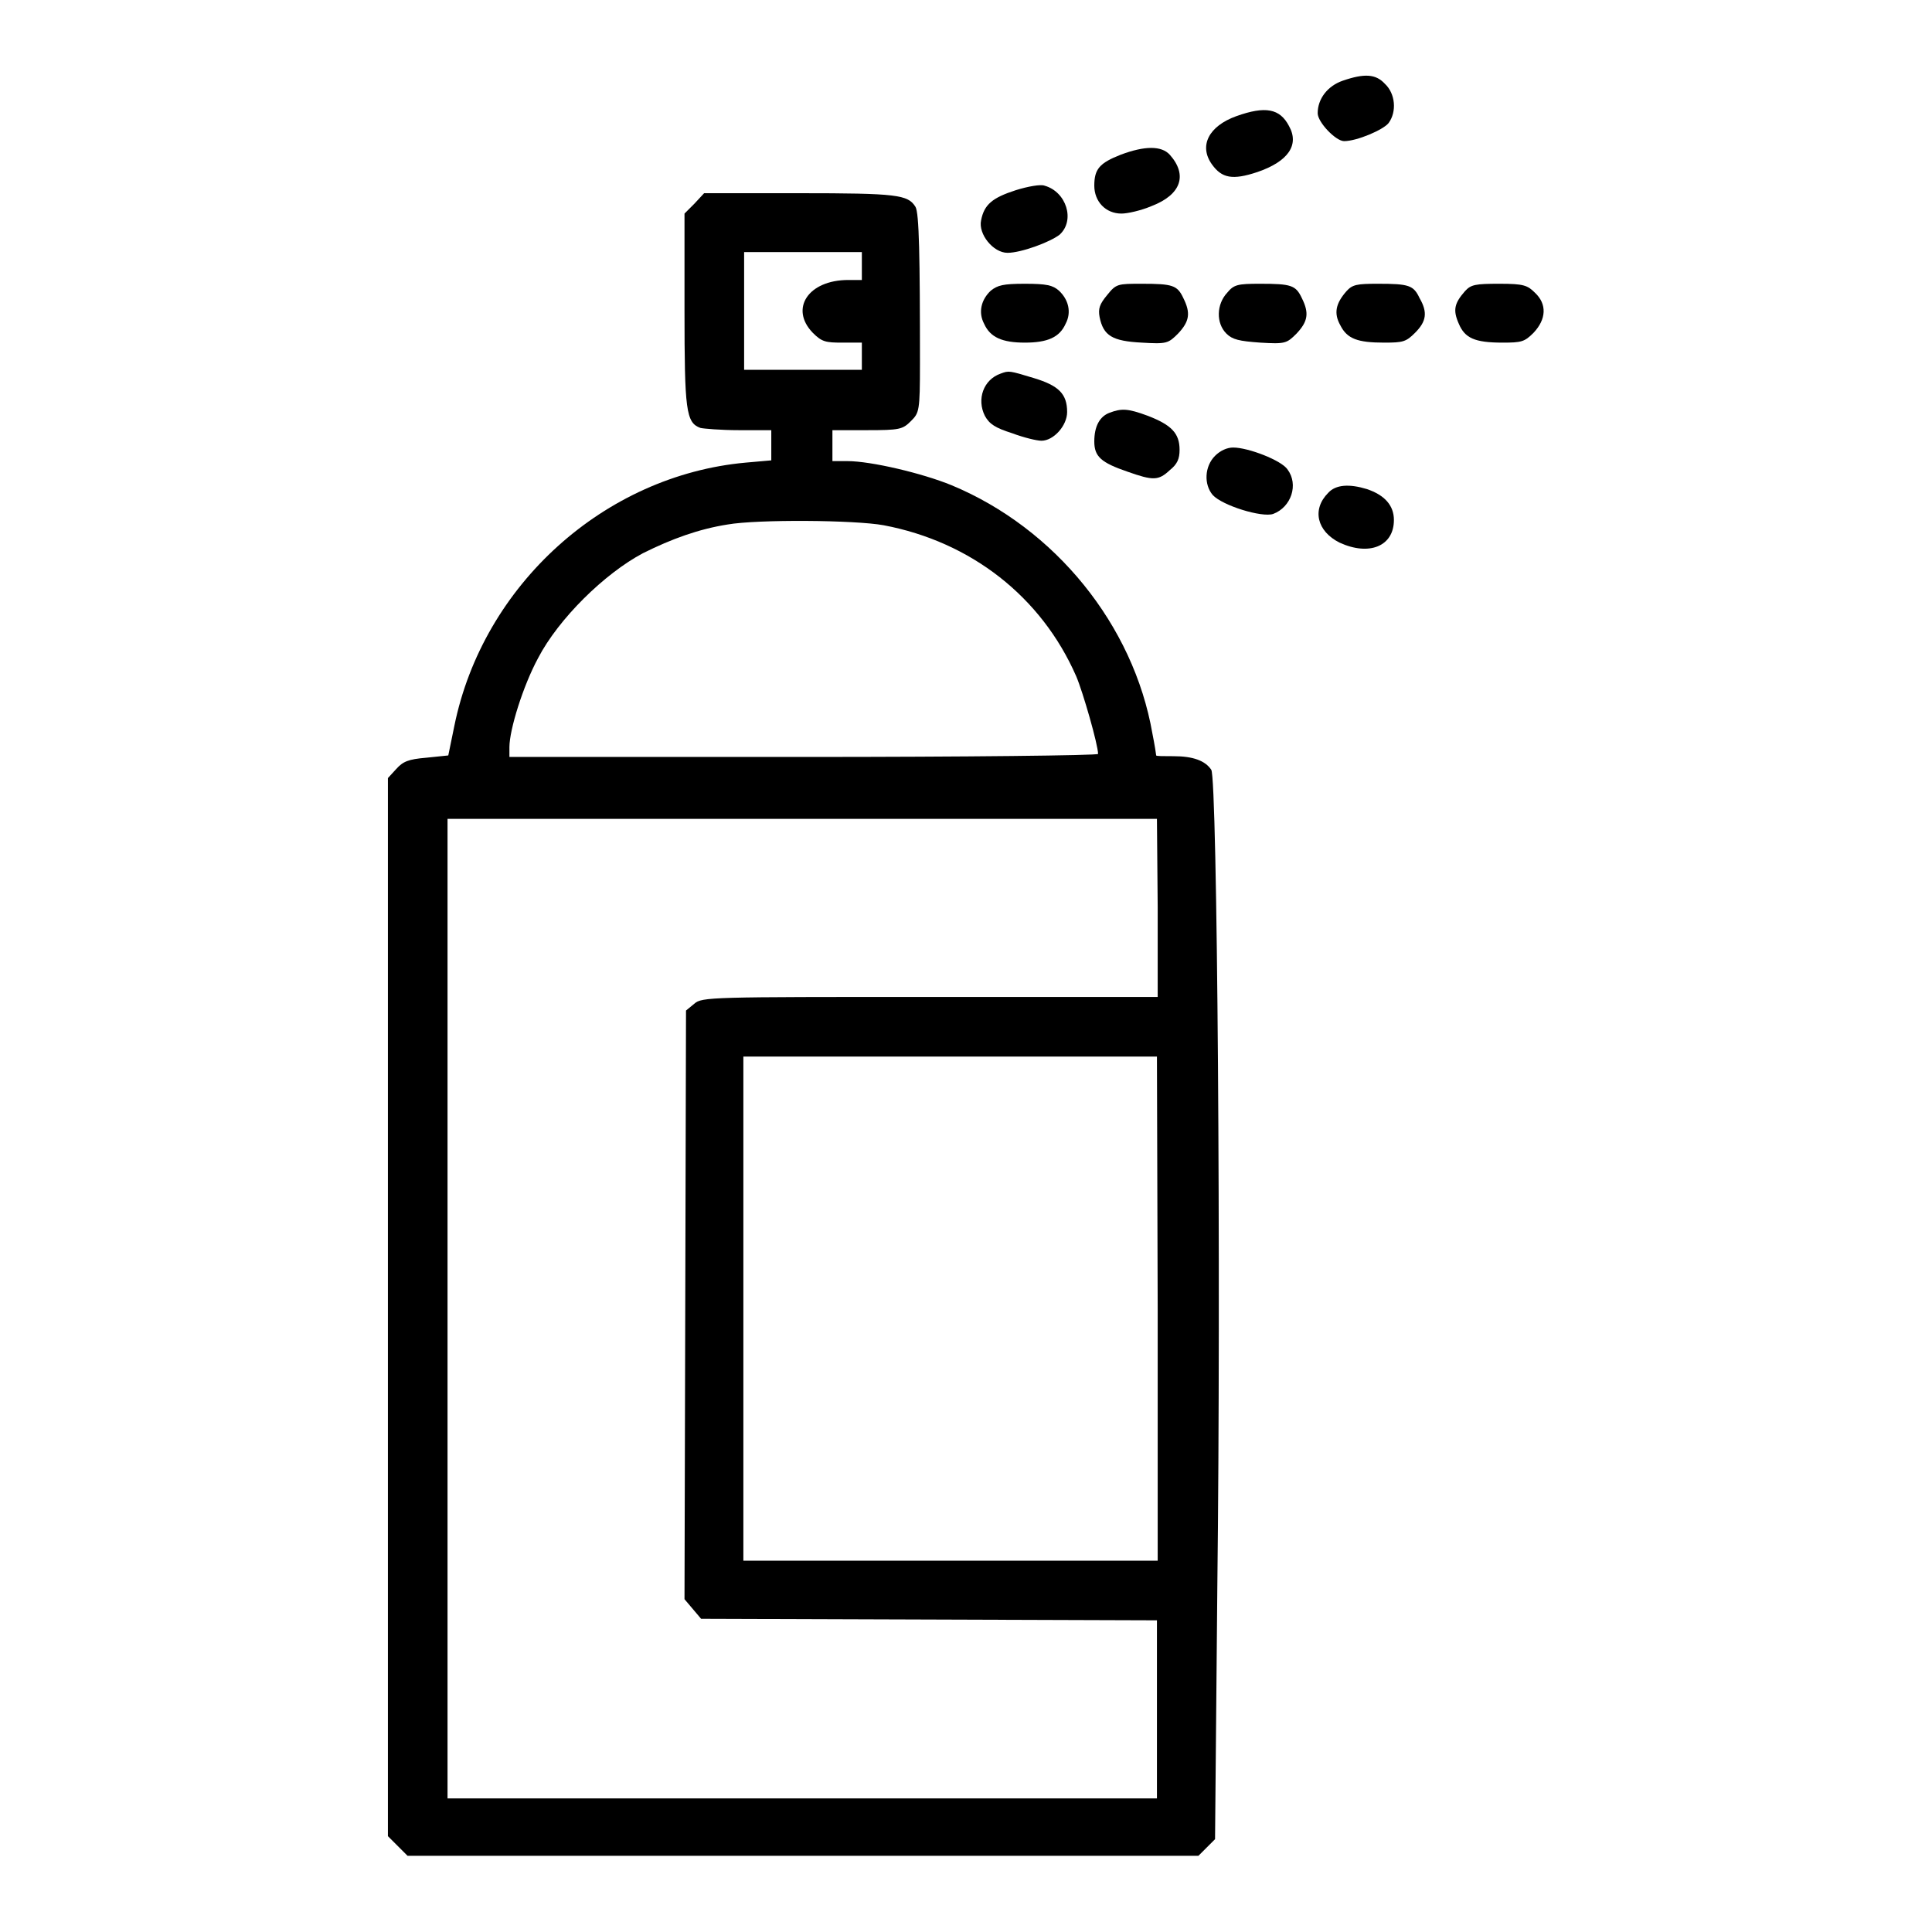 <?xml version="1.0" encoding="utf-8"?>
<!-- Svg Vector Icons : http://www.onlinewebfonts.com/icon -->
<!DOCTYPE svg PUBLIC "-//W3C//DTD SVG 1.1//EN" "http://www.w3.org/Graphics/SVG/1.1/DTD/svg11.dtd">
<svg version="1.1" xmlns="http://www.w3.org/2000/svg" xmlns:xlink="http://www.w3.org/1999/xlink" x="0px" y="0px" viewBox="0 0 256 256" enable-background="new 0 0 256 256" xml:space="preserve">
<g><g><g><path fill="#000000" d="M177.9,10.7c-2,0.7-3.3,2.4-3.3,4.3c0,1.2,2.4,3.7,3.5,3.7c1.7,0,5.2-1.5,5.9-2.4c1.1-1.5,0.9-3.9-0.5-5.2C182.3,9.8,180.8,9.7,177.9,10.7z"/><path fill="#000000" d="M163.8,15.4c-3.6,1.3-5,3.9-3.2,6.4c1.3,1.8,2.7,2.1,6,1c4.1-1.4,5.6-3.6,4.2-6.1C169.6,14.4,167.7,14,163.8,15.4z"/><path fill="#000000" d="M148.5,20.5c-2.8,1.1-3.5,1.9-3.5,4.1c0,2.1,1.5,3.7,3.6,3.7c0.8,0,2.6-0.4,4-1c3.9-1.5,4.8-4.1,2.4-6.8C153.9,19.3,151.7,19.3,148.5,20.5z"/><path fill="#000000" d="M134.6,25.2c-3.1,1-4.2,1.9-4.6,4c-0.4,1.8,1.6,4.3,3.5,4.3c1.8,0,5.6-1.4,6.9-2.4c2.1-1.9,0.9-5.7-2-6.5C137.9,24.4,136.2,24.7,134.6,25.2z"/><path fill="#000000" d="M92,27l-1.3,1.3v12.8c0,13.3,0.2,14.9,2.1,15.6c0.4,0.1,2.7,0.3,5.1,0.3h4.3v2v2l-3.4,0.3C80.1,63,64,77.5,60.2,96.2l-0.8,3.9l-2.9,0.3c-2.4,0.2-3.1,0.5-4,1.5l-1.1,1.2v70.1v70.1l1.3,1.3l1.3,1.3h52.4h52.4l1.1-1.1l1.1-1.1l0.3-33.2c0.5-41.8,0-107.3-0.8-108.5c-0.8-1.2-2.4-1.8-5-1.8c-1.3,0-2.3,0-2.3-0.1s-0.2-1.4-0.5-2.9c-2.5-14.4-12.9-27.2-26.6-32.9c-3.9-1.6-10.7-3.2-13.8-3.2h-2V59V57h4.6c4.3,0,4.7-0.1,5.8-1.2c1.1-1.1,1.2-1.3,1.2-7.7c0-14.1-0.1-19.9-0.6-20.7c-1-1.6-2.4-1.8-15.4-1.8H93.3L92,27z M114.2,35.3v1.8h-1.8c-5.3,0-7.8,3.8-4.7,7c1.2,1.2,1.7,1.3,3.9,1.3h2.6v1.8v1.8h-7.8h-7.8v-7.8v-7.8h7.8h7.8L114.2,35.3L114.2,35.3z M117.1,69.6c11.6,2.2,20.9,9.5,25.5,20c0.9,2.1,2.9,9.1,2.9,10.3c0,0.2-17.5,0.4-39,0.4h-39V99c0-2.3,1.8-8.1,3.8-11.8c2.7-5.2,8.8-11.2,13.9-13.9c3.8-1.9,7.4-3.2,11.2-3.8C100.4,68.8,113.3,68.9,117.1,69.6z M153.4,120.2v11.9h-30.2c-29,0-30.2,0-31.2,0.9l-1.1,0.9l-0.1,39l-0.1,39l1.1,1.3l1.1,1.3l30.2,0.1l30.2,0.1v11.8v11.8h-47h-47v-64.9v-64.9h47h47L153.4,120.2L153.4,120.2z M153.4,173.4v33.4h-27.4H98.5v-33.4V140h27.4h27.4L153.4,173.4L153.4,173.4z"/><path fill="#000000" d="M131.3,38.5c-1.3,1.2-1.7,2.9-0.9,4.4c0.8,1.8,2.4,2.5,5.4,2.5s4.6-0.7,5.4-2.5c0.8-1.5,0.4-3.2-0.9-4.4c-0.8-0.7-1.6-0.9-4.5-0.9C132.9,37.6,132.2,37.8,131.3,38.5z"/><path fill="#000000" d="M146.7,39.1c-1,1.2-1.2,1.8-1,2.9c0.5,2.5,1.7,3.2,5.6,3.4c3.3,0.2,3.5,0.1,4.8-1.2c1.5-1.6,1.7-2.7,0.7-4.7c-0.8-1.7-1.4-1.9-5.5-1.9C148.1,37.6,147.9,37.6,146.7,39.1z"/><path fill="#000000" d="M162.6,38.8c-1.4,1.5-1.5,4-0.1,5.4c0.8,0.8,1.7,1,4.5,1.2c3.3,0.2,3.5,0.1,4.8-1.2c1.5-1.6,1.7-2.7,0.7-4.7c-0.8-1.7-1.4-1.9-5.5-1.9C164,37.6,163.5,37.7,162.6,38.8z"/><path fill="#000000" d="M178.4,38.6c-1.4,1.6-1.7,2.9-0.8,4.5c0.9,1.8,2.3,2.3,5.8,2.3c2.5,0,2.9-0.1,4.1-1.3c1.5-1.5,1.7-2.7,0.6-4.6c-0.8-1.7-1.4-1.9-5.5-1.9C179.8,37.6,179.2,37.7,178.4,38.6z"/><path fill="#000000" d="M194.1,38.6c-1.4,1.6-1.6,2.5-0.8,4.3c0.8,1.9,2.1,2.5,5.8,2.5c2.5,0,2.9-0.1,4.1-1.3c1.7-1.8,1.8-3.8,0.2-5.3c-1-1-1.5-1.2-4.7-1.2C195.5,37.6,194.9,37.7,194.1,38.6z"/><path fill="#000000" d="M132.6,49.5c-2.3,0.8-3.2,3.4-2.1,5.6c0.6,1.1,1.4,1.6,3.6,2.3c1.6,0.6,3.3,1,3.9,1c1.6,0,3.4-2,3.4-3.8c0-2.4-1.1-3.5-4.4-4.5C133.7,49.1,133.7,49.1,132.6,49.5z"/><path fill="#000000" d="M147,54.7c-1.3,0.5-2,1.8-2,3.8s0.9,2.8,4.4,4c3.4,1.2,4.1,1.2,5.6-0.2c1-0.8,1.3-1.5,1.3-2.7c0-2.2-1.1-3.3-4.2-4.5C149.4,54.1,148.6,54.1,147,54.7z"/><path fill="#000000" d="M161,60.4c-1.4,1.4-1.5,3.8-0.3,5.2c1.3,1.4,6.5,3,8,2.5c2.4-0.9,3.4-3.9,1.9-5.9c-0.8-1.2-5.2-2.9-7.2-2.9C162.6,59.3,161.7,59.7,161,60.4z"/><path fill="#000000" d="M176,65.3c-2.2,2.2-1.5,5.1,1.5,6.6c3.9,1.8,7.2,0.5,7.2-3c0-1.9-1.2-3.3-3.6-4.1C178.8,64.1,177,64.2,176,65.3z"/></g></g></g>
</svg>